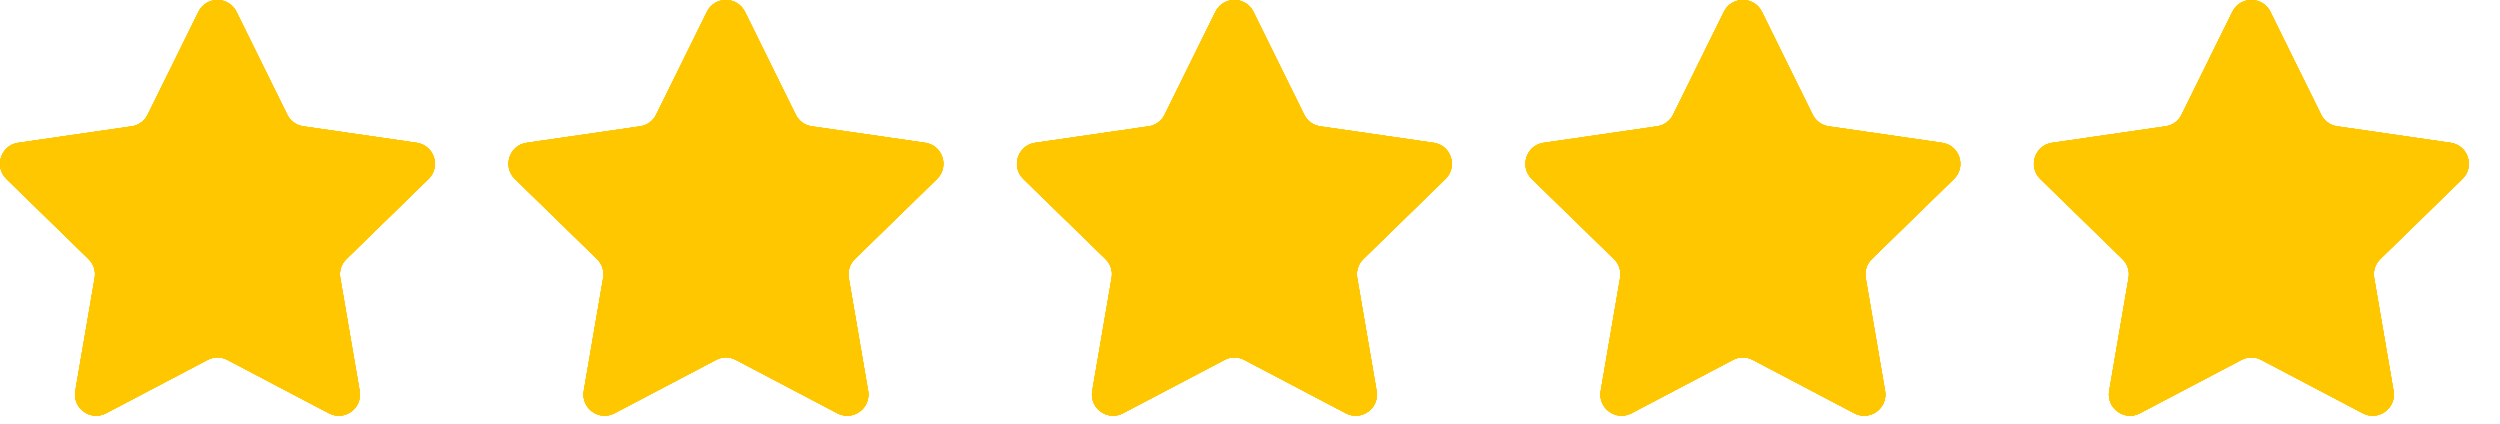 <svg width="59" height="10" viewBox="0 0 59 10" fill="none" xmlns="http://www.w3.org/2000/svg">
<path d="M4.684 0.279C4.867 -0.093 5.397 -0.093 5.581 0.279L6.779 2.707C6.852 2.855 6.993 2.957 7.156 2.981L9.836 3.37C10.246 3.43 10.41 3.934 10.113 4.223L8.174 6.114C8.056 6.229 8.002 6.394 8.03 6.556L8.488 9.226C8.558 9.634 8.129 9.946 7.762 9.753L5.365 8.493C5.219 8.416 5.045 8.416 4.9 8.493L2.502 9.753C2.136 9.946 1.707 9.634 1.777 9.226L2.235 6.556C2.263 6.394 2.209 6.229 2.091 6.114L0.152 4.223C-0.145 3.934 0.019 3.43 0.429 3.37L3.109 2.981C3.272 2.957 3.413 2.855 3.485 2.707L4.684 0.279ZM16.684 0.279C16.867 -0.093 17.397 -0.093 17.581 0.279L18.779 2.707C18.852 2.855 18.993 2.957 19.156 2.981L21.836 3.37C22.246 3.43 22.41 3.934 22.113 4.223L20.174 6.114C20.056 6.229 20.002 6.394 20.03 6.556L20.488 9.226C20.558 9.634 20.129 9.946 19.762 9.753L17.365 8.493C17.219 8.416 17.045 8.416 16.9 8.493L14.502 9.753C14.136 9.946 13.707 9.634 13.777 9.226L14.235 6.556C14.263 6.394 14.209 6.229 14.091 6.114L12.152 4.223C11.855 3.934 12.018 3.43 12.429 3.37L15.109 2.981C15.272 2.957 15.413 2.855 15.485 2.707L16.684 0.279ZM28.684 0.279C28.867 -0.093 29.397 -0.093 29.581 0.279L30.779 2.707C30.852 2.855 30.993 2.957 31.156 2.981L33.836 3.37C34.246 3.43 34.41 3.934 34.113 4.223L32.174 6.114C32.056 6.229 32.002 6.394 32.03 6.556L32.488 9.226C32.558 9.634 32.129 9.946 31.762 9.753L29.365 8.493C29.219 8.416 29.045 8.416 28.9 8.493L26.502 9.753C26.136 9.946 25.707 9.634 25.777 9.226L26.235 6.556C26.263 6.394 26.209 6.229 26.091 6.114L24.151 4.223C23.855 3.934 24.018 3.43 24.429 3.37L27.109 2.981C27.272 2.957 27.413 2.855 27.485 2.707L28.684 0.279ZM40.684 0.279C40.867 -0.093 41.397 -0.093 41.581 0.279L42.779 2.707C42.852 2.855 42.993 2.957 43.156 2.981L45.836 3.37C46.246 3.43 46.41 3.934 46.113 4.223L44.174 6.114C44.056 6.229 44.002 6.394 44.03 6.556L44.488 9.226C44.558 9.634 44.129 9.946 43.762 9.753L41.365 8.493C41.219 8.416 41.045 8.416 40.9 8.493L38.502 9.753C38.136 9.946 37.707 9.634 37.777 9.226L38.235 6.556C38.263 6.394 38.209 6.229 38.091 6.114L36.151 4.223C35.855 3.934 36.019 3.43 36.429 3.37L39.109 2.981C39.272 2.957 39.413 2.855 39.485 2.707L40.684 0.279ZM52.684 0.279C52.867 -0.093 53.397 -0.093 53.581 0.279L54.779 2.707C54.852 2.855 54.993 2.957 55.156 2.981L57.836 3.37C58.246 3.43 58.41 3.934 58.113 4.223L56.174 6.114C56.056 6.229 56.002 6.394 56.03 6.556L56.488 9.226C56.558 9.634 56.129 9.946 55.762 9.753L53.365 8.493C53.219 8.416 53.045 8.416 52.9 8.493L50.502 9.753C50.136 9.946 49.707 9.634 49.777 9.226L50.235 6.556C50.263 6.394 50.209 6.229 50.091 6.114L48.151 4.223C47.855 3.934 48.019 3.43 48.429 3.37L51.109 2.981C51.272 2.957 51.413 2.855 51.485 2.707L52.684 0.279Z" fill="#FFC700"/>
<path d="M4.684 0.279C4.867 -0.093 5.397 -0.093 5.581 0.279L6.779 2.707C6.852 2.855 6.993 2.957 7.156 2.981L9.836 3.37C10.246 3.43 10.41 3.934 10.113 4.223L8.174 6.114C8.056 6.229 8.002 6.394 8.03 6.556L8.488 9.226C8.558 9.634 8.129 9.946 7.762 9.753L5.365 8.493C5.219 8.416 5.045 8.416 4.9 8.493L2.502 9.753C2.136 9.946 1.707 9.634 1.777 9.226L2.235 6.556C2.263 6.394 2.209 6.229 2.091 6.114L0.152 4.223C-0.145 3.934 0.019 3.43 0.429 3.37L3.109 2.981C3.272 2.957 3.413 2.855 3.485 2.707L4.684 0.279ZM16.684 0.279C16.867 -0.093 17.397 -0.093 17.581 0.279L18.779 2.707C18.852 2.855 18.993 2.957 19.156 2.981L21.836 3.37C22.246 3.43 22.41 3.934 22.113 4.223L20.174 6.114C20.056 6.229 20.002 6.394 20.03 6.556L20.488 9.226C20.558 9.634 20.129 9.946 19.762 9.753L17.365 8.493C17.219 8.416 17.045 8.416 16.9 8.493L14.502 9.753C14.136 9.946 13.707 9.634 13.777 9.226L14.235 6.556C14.263 6.394 14.209 6.229 14.091 6.114L12.152 4.223C11.855 3.934 12.018 3.43 12.429 3.37L15.109 2.981C15.272 2.957 15.413 2.855 15.485 2.707L16.684 0.279ZM28.684 0.279C28.867 -0.093 29.397 -0.093 29.581 0.279L30.779 2.707C30.852 2.855 30.993 2.957 31.156 2.981L33.836 3.37C34.246 3.43 34.41 3.934 34.113 4.223L32.174 6.114C32.056 6.229 32.002 6.394 32.03 6.556L32.488 9.226C32.558 9.634 32.129 9.946 31.762 9.753L29.365 8.493C29.219 8.416 29.045 8.416 28.9 8.493L26.502 9.753C26.136 9.946 25.707 9.634 25.777 9.226L26.235 6.556C26.263 6.394 26.209 6.229 26.091 6.114L24.151 4.223C23.855 3.934 24.018 3.43 24.429 3.37L27.109 2.981C27.272 2.957 27.413 2.855 27.485 2.707L28.684 0.279ZM40.684 0.279C40.867 -0.093 41.397 -0.093 41.581 0.279L42.779 2.707C42.852 2.855 42.993 2.957 43.156 2.981L45.836 3.37C46.246 3.43 46.41 3.934 46.113 4.223L44.174 6.114C44.056 6.229 44.002 6.394 44.03 6.556L44.488 9.226C44.558 9.634 44.129 9.946 43.762 9.753L41.365 8.493C41.219 8.416 41.045 8.416 40.9 8.493L38.502 9.753C38.136 9.946 37.707 9.634 37.777 9.226L38.235 6.556C38.263 6.394 38.209 6.229 38.091 6.114L36.151 4.223C35.855 3.934 36.019 3.43 36.429 3.37L39.109 2.981C39.272 2.957 39.413 2.855 39.485 2.707L40.684 0.279ZM52.684 0.279C52.867 -0.093 53.397 -0.093 53.581 0.279L54.779 2.707C54.852 2.855 54.993 2.957 55.156 2.981L57.836 3.37C58.246 3.43 58.41 3.934 58.113 4.223L56.174 6.114C56.056 6.229 56.002 6.394 56.03 6.556L56.488 9.226C56.558 9.634 56.129 9.946 55.762 9.753L53.365 8.493C53.219 8.416 53.045 8.416 52.9 8.493L50.502 9.753C50.136 9.946 49.707 9.634 49.777 9.226L50.235 6.556C50.263 6.394 50.209 6.229 50.091 6.114L48.151 4.223C47.855 3.934 48.019 3.43 48.429 3.37L51.109 2.981C51.272 2.957 51.413 2.855 51.485 2.707L52.684 0.279Z" fill="#FFC700"/>
<path d="M4.684 0.279C4.867 -0.093 5.397 -0.093 5.581 0.279L6.779 2.707C6.852 2.855 6.993 2.957 7.156 2.981L9.836 3.37C10.246 3.43 10.41 3.934 10.113 4.223L8.174 6.114C8.056 6.229 8.002 6.394 8.03 6.556L8.488 9.226C8.558 9.634 8.129 9.946 7.762 9.753L5.365 8.493C5.219 8.416 5.045 8.416 4.9 8.493L2.502 9.753C2.136 9.946 1.707 9.634 1.777 9.226L2.235 6.556C2.263 6.394 2.209 6.229 2.091 6.114L0.152 4.223C-0.145 3.934 0.019 3.43 0.429 3.37L3.109 2.981C3.272 2.957 3.413 2.855 3.485 2.707L4.684 0.279ZM16.684 0.279C16.867 -0.093 17.397 -0.093 17.581 0.279L18.779 2.707C18.852 2.855 18.993 2.957 19.156 2.981L21.836 3.37C22.246 3.43 22.41 3.934 22.113 4.223L20.174 6.114C20.056 6.229 20.002 6.394 20.03 6.556L20.488 9.226C20.558 9.634 20.129 9.946 19.762 9.753L17.365 8.493C17.219 8.416 17.045 8.416 16.9 8.493L14.502 9.753C14.136 9.946 13.707 9.634 13.777 9.226L14.235 6.556C14.263 6.394 14.209 6.229 14.091 6.114L12.152 4.223C11.855 3.934 12.018 3.43 12.429 3.37L15.109 2.981C15.272 2.957 15.413 2.855 15.485 2.707L16.684 0.279ZM28.684 0.279C28.867 -0.093 29.397 -0.093 29.581 0.279L30.779 2.707C30.852 2.855 30.993 2.957 31.156 2.981L33.836 3.37C34.246 3.43 34.41 3.934 34.113 4.223L32.174 6.114C32.056 6.229 32.002 6.394 32.03 6.556L32.488 9.226C32.558 9.634 32.129 9.946 31.762 9.753L29.365 8.493C29.219 8.416 29.045 8.416 28.9 8.493L26.502 9.753C26.136 9.946 25.707 9.634 25.777 9.226L26.235 6.556C26.263 6.394 26.209 6.229 26.091 6.114L24.151 4.223C23.855 3.934 24.018 3.43 24.429 3.37L27.109 2.981C27.272 2.957 27.413 2.855 27.485 2.707L28.684 0.279ZM40.684 0.279C40.867 -0.093 41.397 -0.093 41.581 0.279L42.779 2.707C42.852 2.855 42.993 2.957 43.156 2.981L45.836 3.37C46.246 3.43 46.41 3.934 46.113 4.223L44.174 6.114C44.056 6.229 44.002 6.394 44.03 6.556L44.488 9.226C44.558 9.634 44.129 9.946 43.762 9.753L41.365 8.493C41.219 8.416 41.045 8.416 40.9 8.493L38.502 9.753C38.136 9.946 37.707 9.634 37.777 9.226L38.235 6.556C38.263 6.394 38.209 6.229 38.091 6.114L36.151 4.223C35.855 3.934 36.019 3.43 36.429 3.37L39.109 2.981C39.272 2.957 39.413 2.855 39.485 2.707L40.684 0.279ZM52.684 0.279C52.867 -0.093 53.397 -0.093 53.581 0.279L54.779 2.707C54.852 2.855 54.993 2.957 55.156 2.981L57.836 3.37C58.246 3.43 58.41 3.934 58.113 4.223L56.174 6.114C56.056 6.229 56.002 6.394 56.03 6.556L56.488 9.226C56.558 9.634 56.129 9.946 55.762 9.753L53.365 8.493C53.219 8.416 53.045 8.416 52.9 8.493L50.502 9.753C50.136 9.946 49.707 9.634 49.777 9.226L50.235 6.556C50.263 6.394 50.209 6.229 50.091 6.114L48.151 4.223C47.855 3.934 48.019 3.43 48.429 3.37L51.109 2.981C51.272 2.957 51.413 2.855 51.485 2.707L52.684 0.279Z" fill="#FFC700"/>
<path d="M4.684 0.279C4.867 -0.093 5.397 -0.093 5.581 0.279L6.779 2.707C6.852 2.855 6.993 2.957 7.156 2.981L9.836 3.37C10.246 3.43 10.41 3.934 10.113 4.223L8.174 6.114C8.056 6.229 8.002 6.394 8.03 6.556L8.488 9.226C8.558 9.634 8.129 9.946 7.762 9.753L5.365 8.493C5.219 8.416 5.045 8.416 4.9 8.493L2.502 9.753C2.136 9.946 1.707 9.634 1.777 9.226L2.235 6.556C2.263 6.394 2.209 6.229 2.091 6.114L0.152 4.223C-0.145 3.934 0.019 3.43 0.429 3.37L3.109 2.981C3.272 2.957 3.413 2.855 3.485 2.707L4.684 0.279ZM16.684 0.279C16.867 -0.093 17.397 -0.093 17.581 0.279L18.779 2.707C18.852 2.855 18.993 2.957 19.156 2.981L21.836 3.37C22.246 3.43 22.41 3.934 22.113 4.223L20.174 6.114C20.056 6.229 20.002 6.394 20.03 6.556L20.488 9.226C20.558 9.634 20.129 9.946 19.762 9.753L17.365 8.493C17.219 8.416 17.045 8.416 16.9 8.493L14.502 9.753C14.136 9.946 13.707 9.634 13.777 9.226L14.235 6.556C14.263 6.394 14.209 6.229 14.091 6.114L12.152 4.223C11.855 3.934 12.018 3.43 12.429 3.37L15.109 2.981C15.272 2.957 15.413 2.855 15.485 2.707L16.684 0.279ZM28.684 0.279C28.867 -0.093 29.397 -0.093 29.581 0.279L30.779 2.707C30.852 2.855 30.993 2.957 31.156 2.981L33.836 3.37C34.246 3.43 34.41 3.934 34.113 4.223L32.174 6.114C32.056 6.229 32.002 6.394 32.03 6.556L32.488 9.226C32.558 9.634 32.129 9.946 31.762 9.753L29.365 8.493C29.219 8.416 29.045 8.416 28.9 8.493L26.502 9.753C26.136 9.946 25.707 9.634 25.777 9.226L26.235 6.556C26.263 6.394 26.209 6.229 26.091 6.114L24.151 4.223C23.855 3.934 24.018 3.43 24.429 3.37L27.109 2.981C27.272 2.957 27.413 2.855 27.485 2.707L28.684 0.279ZM40.684 0.279C40.867 -0.093 41.397 -0.093 41.581 0.279L42.779 2.707C42.852 2.855 42.993 2.957 43.156 2.981L45.836 3.37C46.246 3.43 46.41 3.934 46.113 4.223L44.174 6.114C44.056 6.229 44.002 6.394 44.03 6.556L44.488 9.226C44.558 9.634 44.129 9.946 43.762 9.753L41.365 8.493C41.219 8.416 41.045 8.416 40.9 8.493L38.502 9.753C38.136 9.946 37.707 9.634 37.777 9.226L38.235 6.556C38.263 6.394 38.209 6.229 38.091 6.114L36.151 4.223C35.855 3.934 36.019 3.43 36.429 3.37L39.109 2.981C39.272 2.957 39.413 2.855 39.485 2.707L40.684 0.279ZM52.684 0.279C52.867 -0.093 53.397 -0.093 53.581 0.279L54.779 2.707C54.852 2.855 54.993 2.957 55.156 2.981L57.836 3.37C58.246 3.43 58.41 3.934 58.113 4.223L56.174 6.114C56.056 6.229 56.002 6.394 56.03 6.556L56.488 9.226C56.558 9.634 56.129 9.946 55.762 9.753L53.365 8.493C53.219 8.416 53.045 8.416 52.9 8.493L50.502 9.753C50.136 9.946 49.707 9.634 49.777 9.226L50.235 6.556C50.263 6.394 50.209 6.229 50.091 6.114L48.151 4.223C47.855 3.934 48.019 3.43 48.429 3.37L51.109 2.981C51.272 2.957 51.413 2.855 51.485 2.707L52.684 0.279Z" fill="#FFC700"/>
<path d="M4.684 0.279C4.867 -0.093 5.397 -0.093 5.581 0.279L6.779 2.707C6.852 2.855 6.993 2.957 7.156 2.981L9.836 3.37C10.246 3.43 10.41 3.934 10.113 4.223L8.174 6.114C8.056 6.229 8.002 6.394 8.03 6.556L8.488 9.226C8.558 9.634 8.129 9.946 7.762 9.753L5.365 8.493C5.219 8.416 5.045 8.416 4.9 8.493L2.502 9.753C2.136 9.946 1.707 9.634 1.777 9.226L2.235 6.556C2.263 6.394 2.209 6.229 2.091 6.114L0.152 4.223C-0.145 3.934 0.019 3.43 0.429 3.37L3.109 2.981C3.272 2.957 3.413 2.855 3.485 2.707L4.684 0.279ZM16.684 0.279C16.867 -0.093 17.397 -0.093 17.581 0.279L18.779 2.707C18.852 2.855 18.993 2.957 19.156 2.981L21.836 3.37C22.246 3.43 22.41 3.934 22.113 4.223L20.174 6.114C20.056 6.229 20.002 6.394 20.03 6.556L20.488 9.226C20.558 9.634 20.129 9.946 19.762 9.753L17.365 8.493C17.219 8.416 17.045 8.416 16.9 8.493L14.502 9.753C14.136 9.946 13.707 9.634 13.777 9.226L14.235 6.556C14.263 6.394 14.209 6.229 14.091 6.114L12.152 4.223C11.855 3.934 12.018 3.43 12.429 3.37L15.109 2.981C15.272 2.957 15.413 2.855 15.485 2.707L16.684 0.279ZM28.684 0.279C28.867 -0.093 29.397 -0.093 29.581 0.279L30.779 2.707C30.852 2.855 30.993 2.957 31.156 2.981L33.836 3.37C34.246 3.43 34.41 3.934 34.113 4.223L32.174 6.114C32.056 6.229 32.002 6.394 32.03 6.556L32.488 9.226C32.558 9.634 32.129 9.946 31.762 9.753L29.365 8.493C29.219 8.416 29.045 8.416 28.9 8.493L26.502 9.753C26.136 9.946 25.707 9.634 25.777 9.226L26.235 6.556C26.263 6.394 26.209 6.229 26.091 6.114L24.151 4.223C23.855 3.934 24.018 3.43 24.429 3.37L27.109 2.981C27.272 2.957 27.413 2.855 27.485 2.707L28.684 0.279ZM40.684 0.279C40.867 -0.093 41.397 -0.093 41.581 0.279L42.779 2.707C42.852 2.855 42.993 2.957 43.156 2.981L45.836 3.37C46.246 3.43 46.41 3.934 46.113 4.223L44.174 6.114C44.056 6.229 44.002 6.394 44.03 6.556L44.488 9.226C44.558 9.634 44.129 9.946 43.762 9.753L41.365 8.493C41.219 8.416 41.045 8.416 40.9 8.493L38.502 9.753C38.136 9.946 37.707 9.634 37.777 9.226L38.235 6.556C38.263 6.394 38.209 6.229 38.091 6.114L36.151 4.223C35.855 3.934 36.019 3.43 36.429 3.37L39.109 2.981C39.272 2.957 39.413 2.855 39.485 2.707L40.684 0.279ZM52.684 0.279C52.867 -0.093 53.397 -0.093 53.581 0.279L54.779 2.707C54.852 2.855 54.993 2.957 55.156 2.981L57.836 3.37C58.246 3.43 58.41 3.934 58.113 4.223L56.174 6.114C56.056 6.229 56.002 6.394 56.03 6.556L56.488 9.226C56.558 9.634 56.129 9.946 55.762 9.753L53.365 8.493C53.219 8.416 53.045 8.416 52.9 8.493L50.502 9.753C50.136 9.946 49.707 9.634 49.777 9.226L50.235 6.556C50.263 6.394 50.209 6.229 50.091 6.114L48.151 4.223C47.855 3.934 48.019 3.43 48.429 3.37L51.109 2.981C51.272 2.957 51.413 2.855 51.485 2.707L52.684 0.279Z" fill="#FFC700"/>
</svg>
